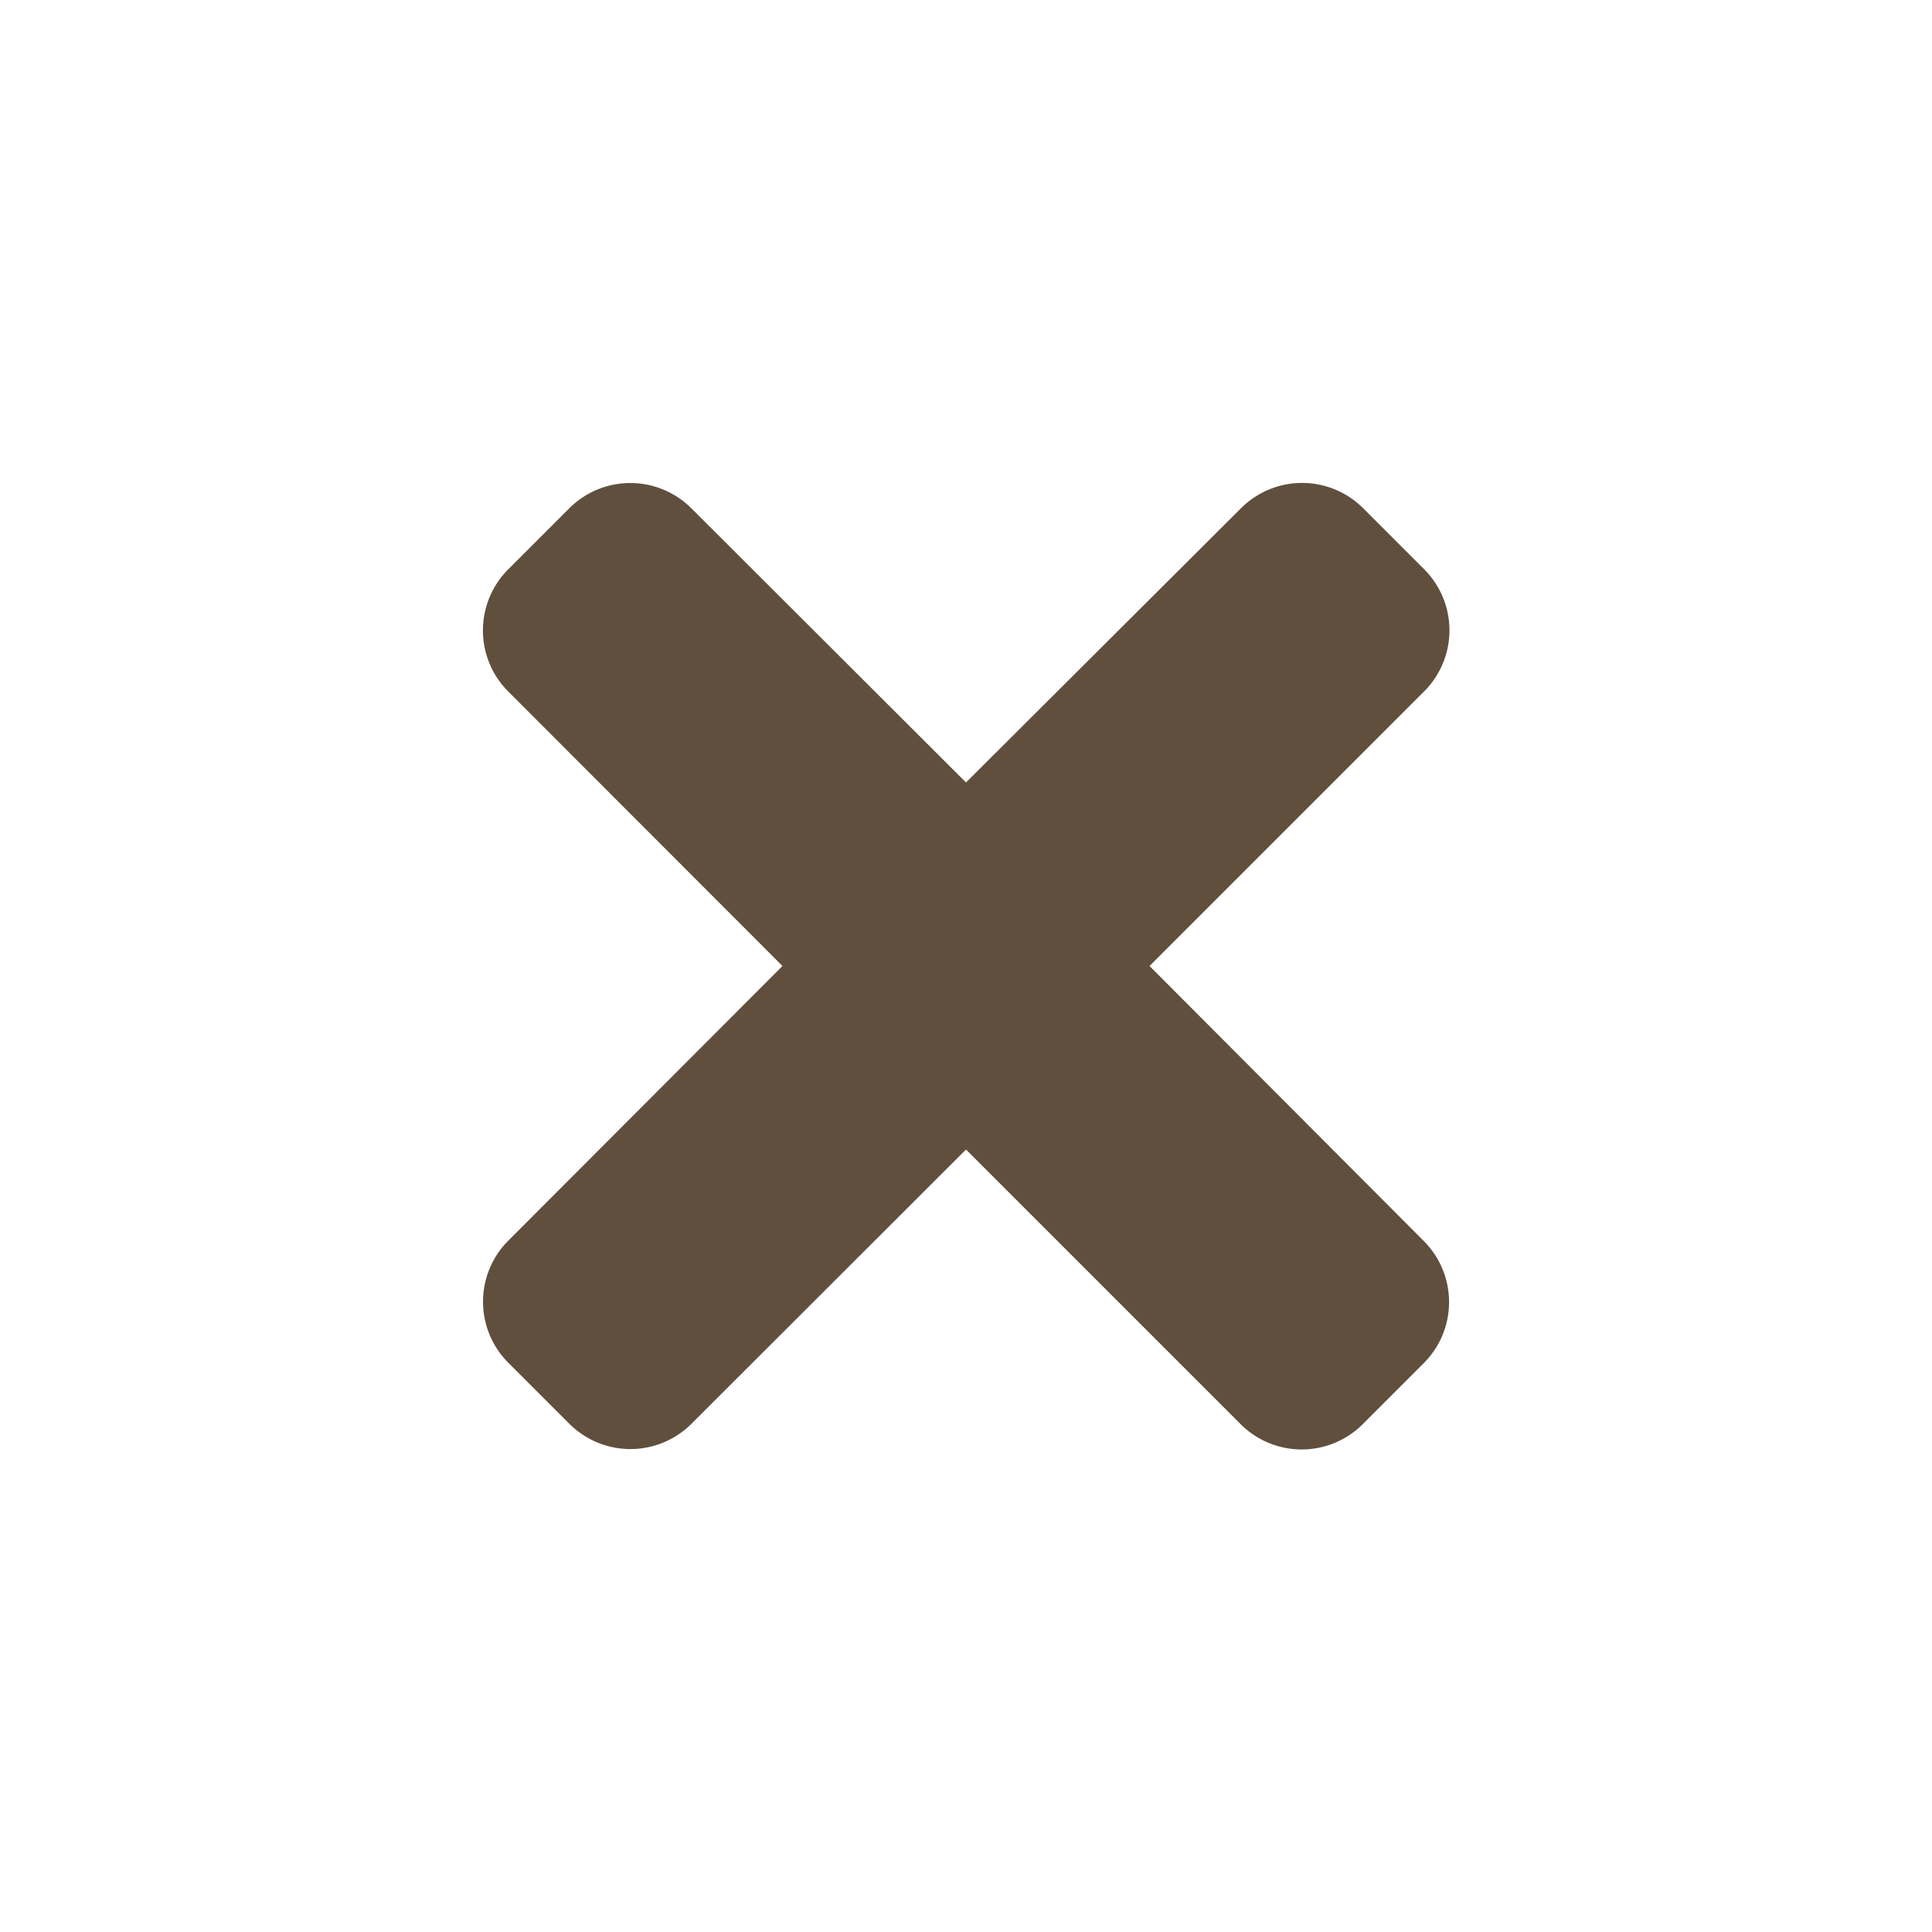 <svg xmlns="http://www.w3.org/2000/svg" width="20" height="20" viewBox="0 0 20 20">
  <g id="Group_103" data-name="Group 103" transform="translate(-1010 -90)">
    <path id="times-solid" d="M6.9,85l2.843-2.843a.894.894,0,0,0,0-1.264l-.632-.632a.894.894,0,0,0-1.264,0L5,83.1,2.157,80.262a.894.894,0,0,0-1.264,0l-.632.632a.894.894,0,0,0,0,1.264L3.1,85,.262,87.843a.894.894,0,0,0,0,1.264l.632.632a.894.894,0,0,0,1.264,0L5,86.9l2.843,2.843a.894.894,0,0,0,1.264,0l.632-.632a.894.894,0,0,0,0-1.264Z" transform="translate(1015 15)" fill="#604f3d"/>
  </g>
</svg>

